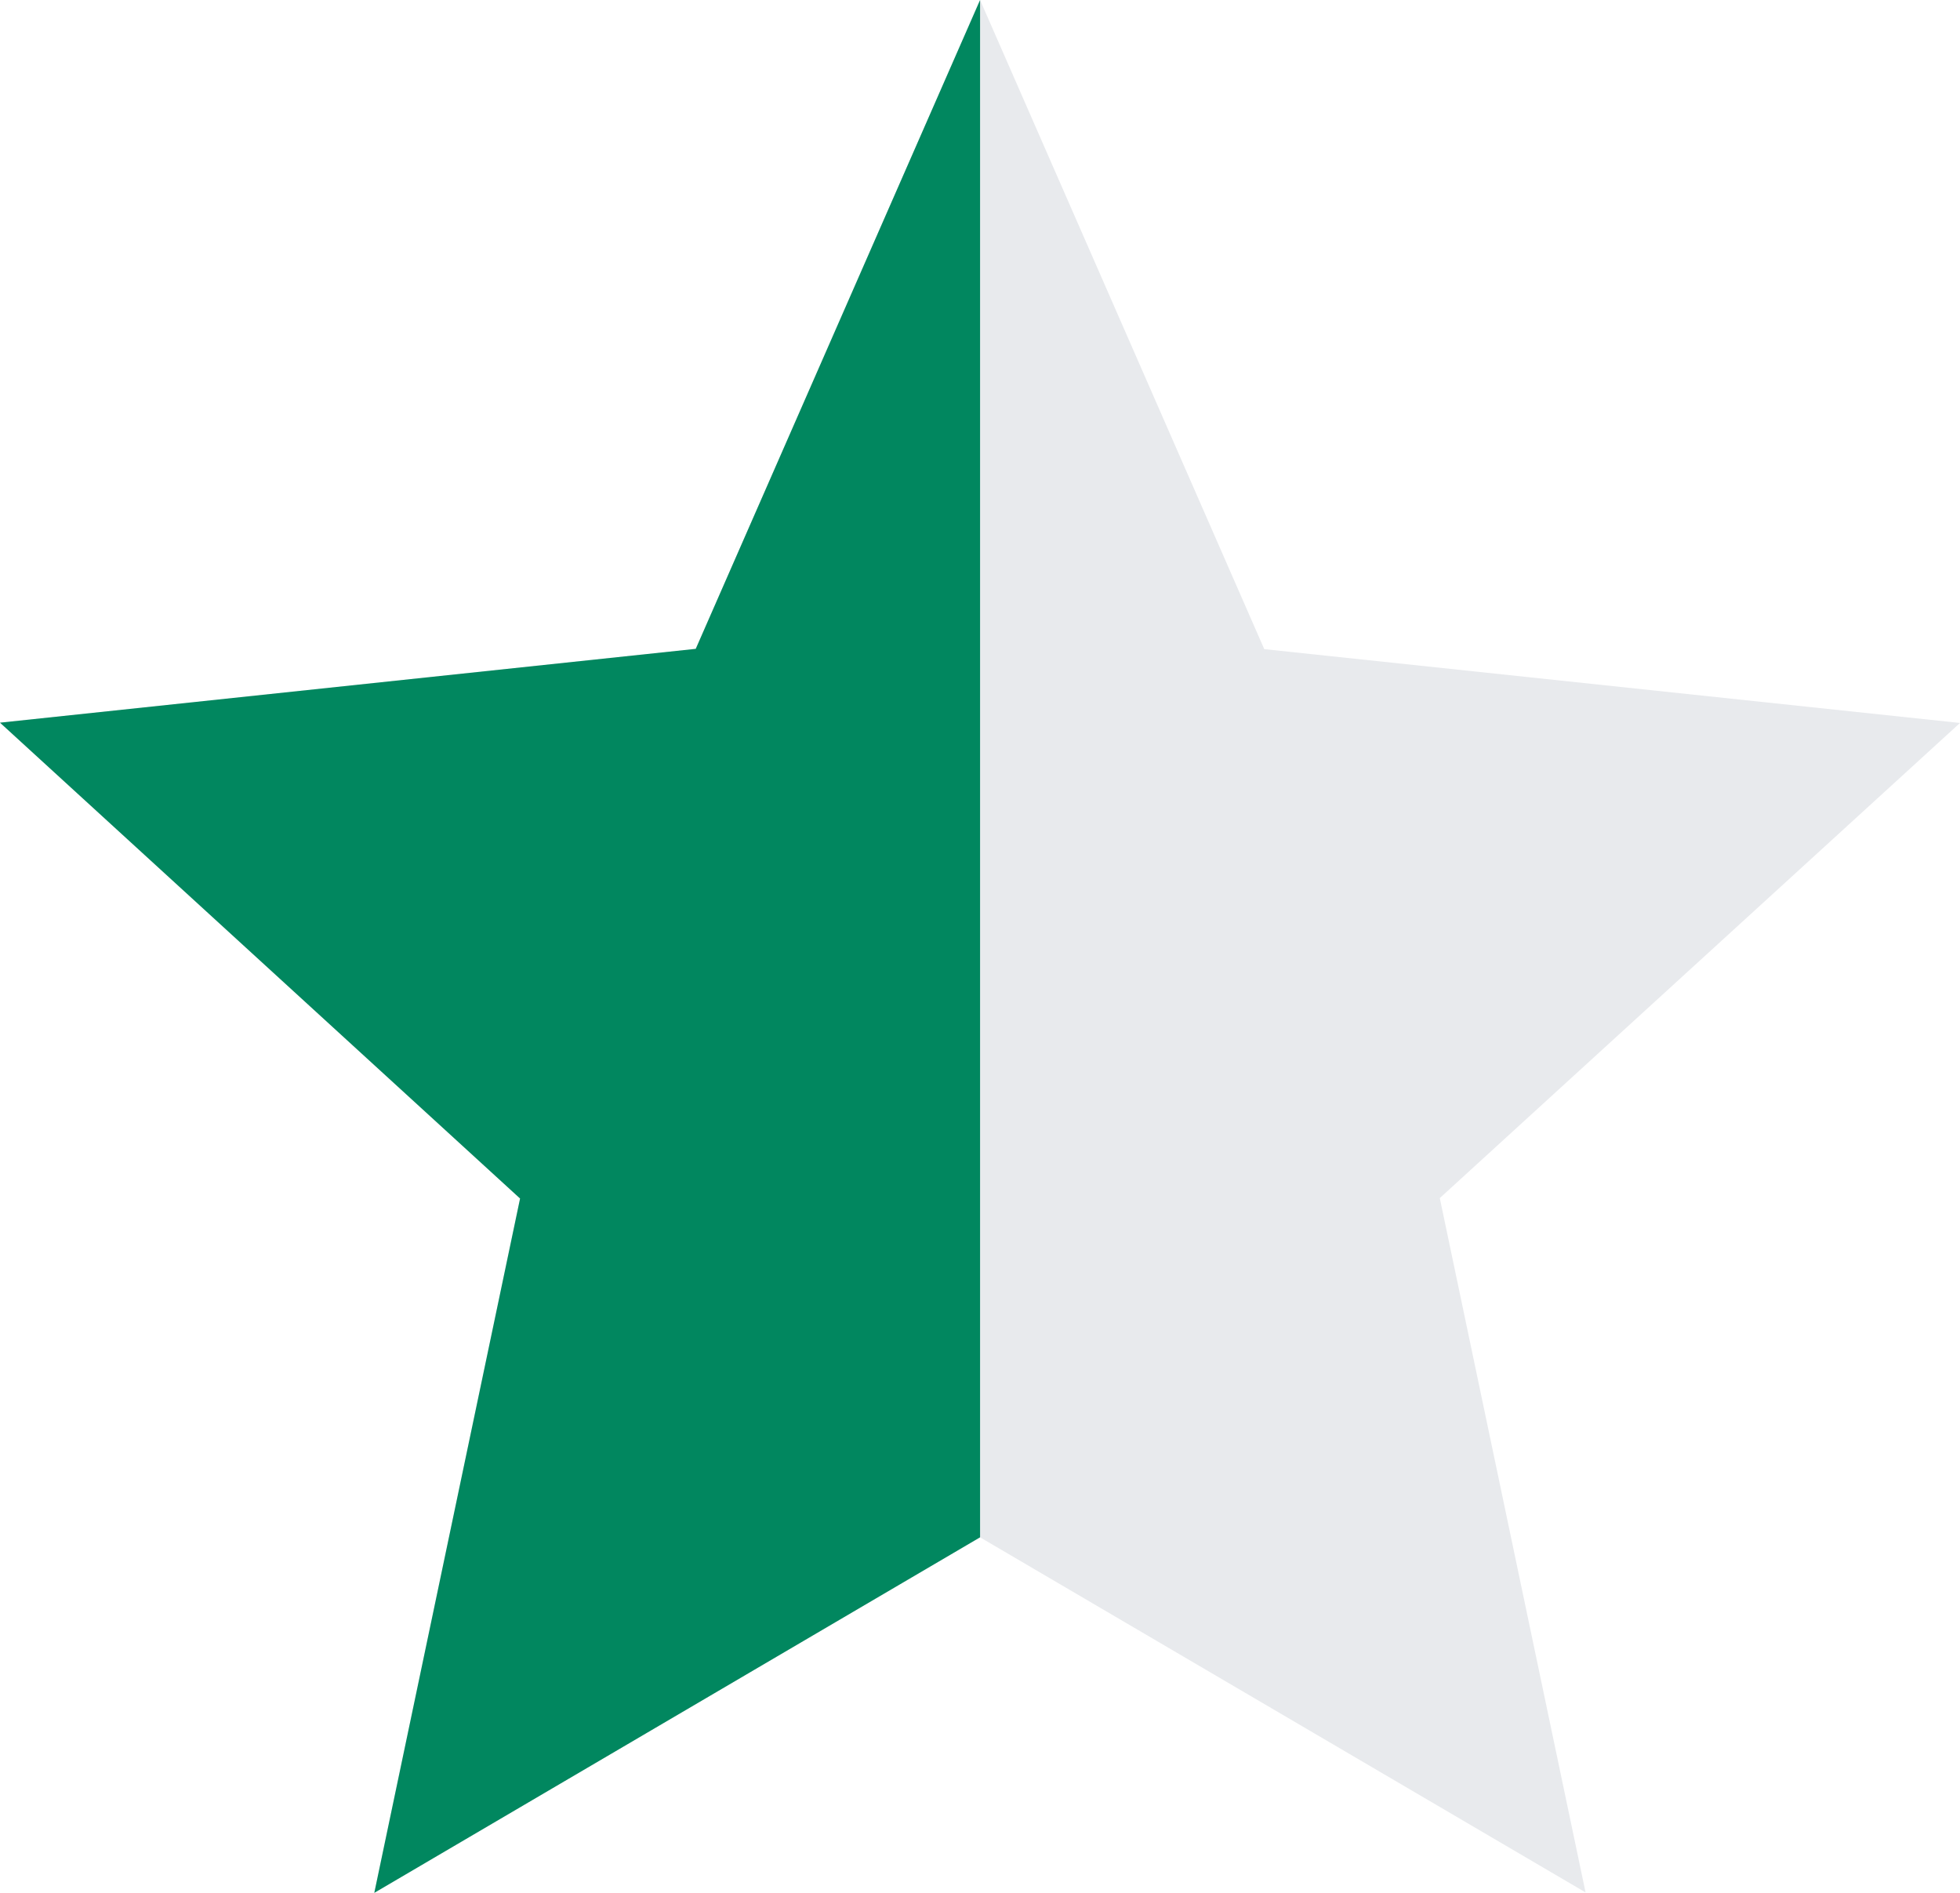 <svg xmlns="http://www.w3.org/2000/svg" width="13.835" height="13.358" viewBox="0 0 13.835 13.358">
  <g id="Group_1496" data-name="Group 1496" transform="translate(-457.082 -1785.385)">
    <path id="Path_7961" data-name="Path 7961" d="M6.918,0,8.924,4.581l4.911.521L10.163,8.455l1.029,4.9L6.918,10.849,2.642,13.358l1.029-4.9L0,5.1l4.911-.521Z" transform="translate(457.082 1785.385)" fill="#e8eaed"/>
    <path id="Path_7962" data-name="Path 7962" d="M6.918,0V10.849L2.642,13.358l1.029-4.9L0,5.1l4.911-.521Z" transform="translate(457.082 1785.385)" fill="#01875f"/>
  </g>
</svg>
